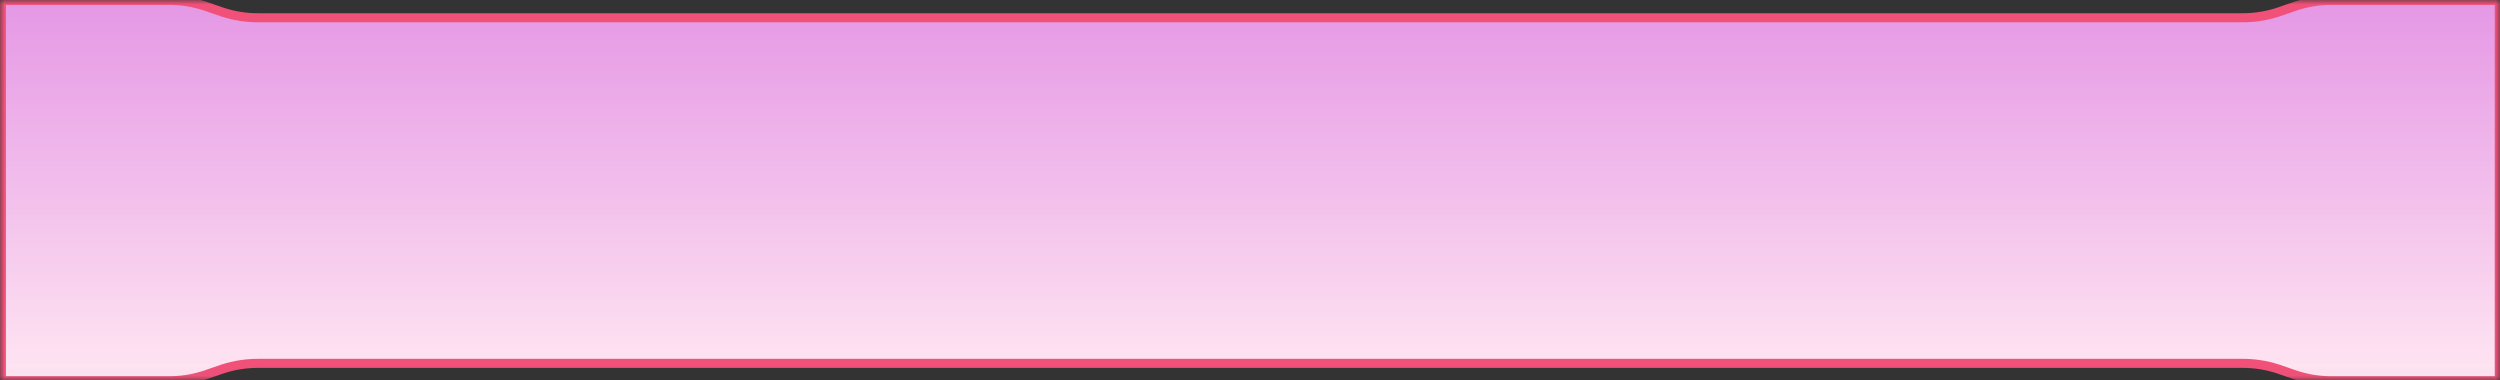 <svg width="276" height="42" viewBox="0 0 276 42" fill="none" xmlns="http://www.w3.org/2000/svg">
<rect x="0" y="0" width="276" height="42" fill="#333333" stroke="none"/>
<g clip-path="url(#clip0_5_8)">
<mask id="mask0_5_8" style="mask-type:luminance" maskUnits="userSpaceOnUse" x="0" y="0" width="276" height="42">
<path d="M276 0H0V41.977H276V0Z" fill="white"/>
</mask>
<g mask="url(#mask0_5_8)">
<path d="M275.917 0.043V42.032H257.494C256.136 42.047 254.786 41.841 253.494 41.423L251.463 40.723C250.171 40.305 248.821 40.099 247.463 40.114H28.604C27.247 40.099 25.895 40.305 24.604 40.723L22.573 41.423C21.281 41.841 19.93 42.047 18.573 42.032H0.152V0.043H18.576C19.933 0.028 21.284 0.234 22.576 0.652L24.607 1.352C25.898 1.77 27.25 1.976 28.607 1.961H247.466C248.823 1.976 250.174 1.77 251.466 1.352L253.497 0.652C254.789 0.234 256.139 0.028 257.497 0.043H275.917Z" fill="url(#paint0_linear_5_8)" stroke="#F15179"/>
</g>
</g>
<defs>
<linearGradient id="paint0_linear_5_8" x1="138.034" y1="0.042" x2="138.034" y2="42.033" gradientUnits="userSpaceOnUse">
<stop stop-color="#E597E5"/>
<stop offset="1" stop-color="#FFE6F2"/>
</linearGradient>
<clipPath id="clip0_5_8">
<rect width="276" height="41.977" fill="white"/>
</clipPath>
</defs>
</svg>
